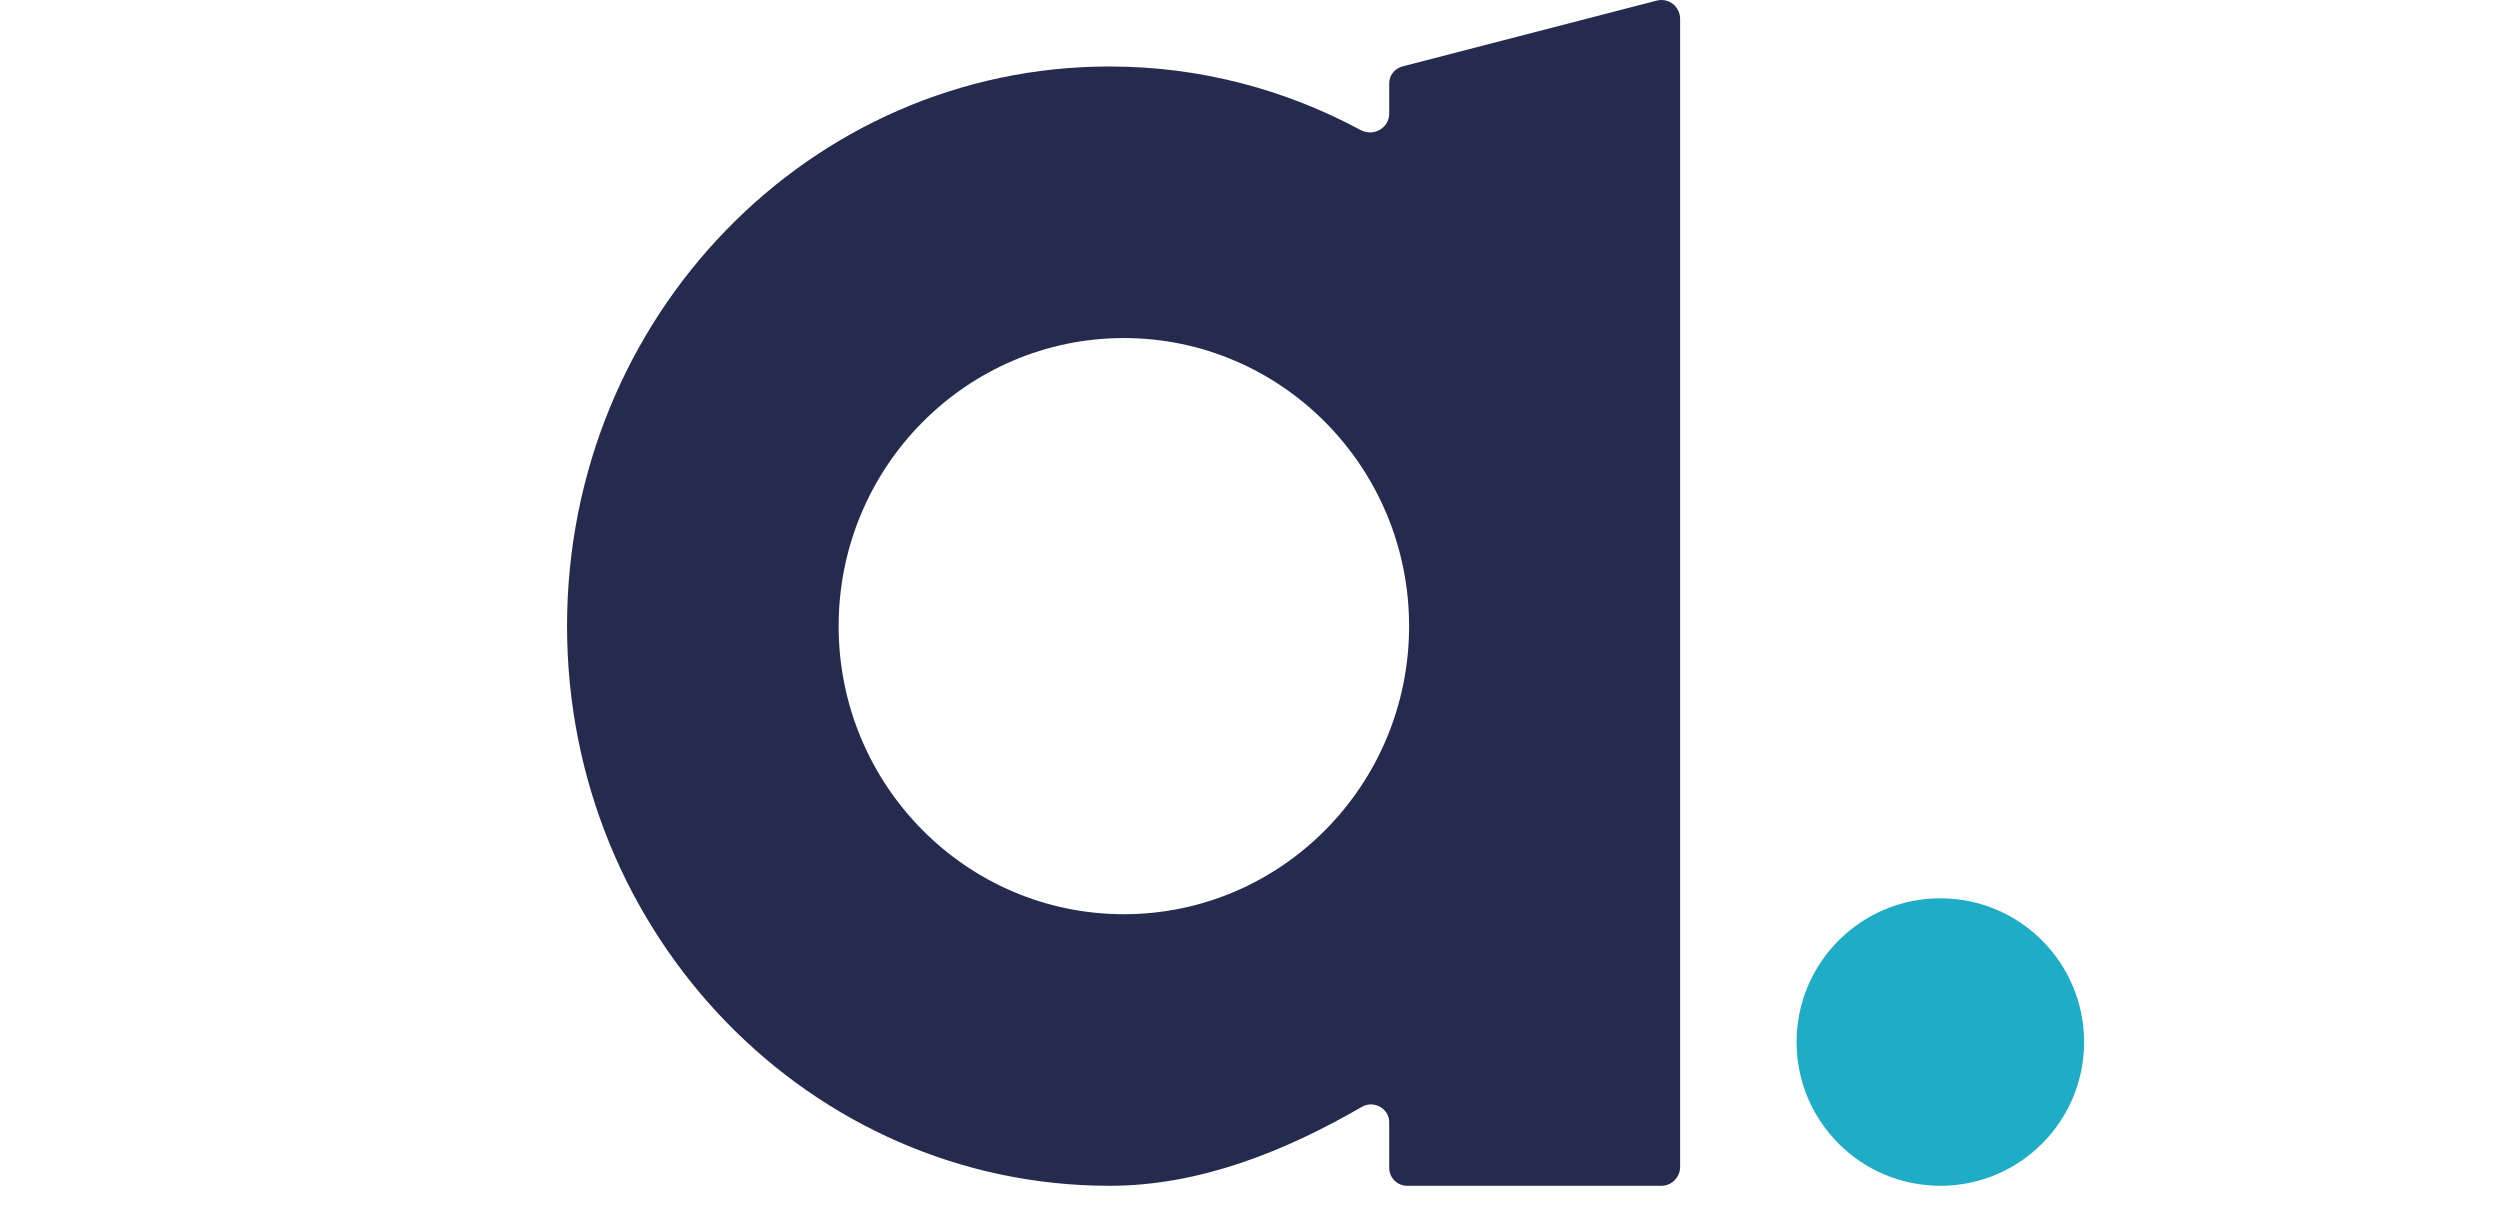 <?xml version="1.0" encoding="utf-8"?>
<!-- Generator: Adobe Illustrator 26.5.0, SVG Export Plug-In . SVG Version: 6.00 Build 0)  -->
<svg version="1.1" id="Layer_1" xmlns="http://www.w3.org/2000/svg" xmlns:xlink="http://www.w3.org/1999/xlink" x="0px" y="0px"
	 viewBox="0 0 440 214" style="enable-background:new 0 0 440 214;" xml:space="preserve">
<style type="text/css">
	.st0{fill:#242B4F;}
	.st1{fill:#1EACC7;}
</style>
<g>
	<path class="st0" d="M291.6,0.1l-44.8,11.6c-1.4,0.4-2.3,1.6-2.3,3V20c0,2.5-2.7,4.1-5,2.9c-13.2-7.1-28.2-11.2-44.2-11.2
		c-52.8,0-95.5,44.1-95.5,98.5s42.8,98.5,95.5,98.5c16,0,31.1-6.2,44.4-13.9c2.1-1.2,4.8,0.3,4.8,2.7v8c0,1.8,1.4,3.2,3.2,3.2h44.7
		c1.8,0,3.3-1.5,3.3-3.3V3.2C295.6,1.1,293.7-0.4,291.6,0.1z M197.8,160.9c-27.7,0-50.2-22.7-50.2-50.7s22.5-50.7,50.2-50.7
		S248,82.2,248,110.2S225.5,160.9,197.8,160.9z"/>
	<circle class="st1" cx="341.5" cy="183.4" r="25.3"/>
</g>
</svg>
